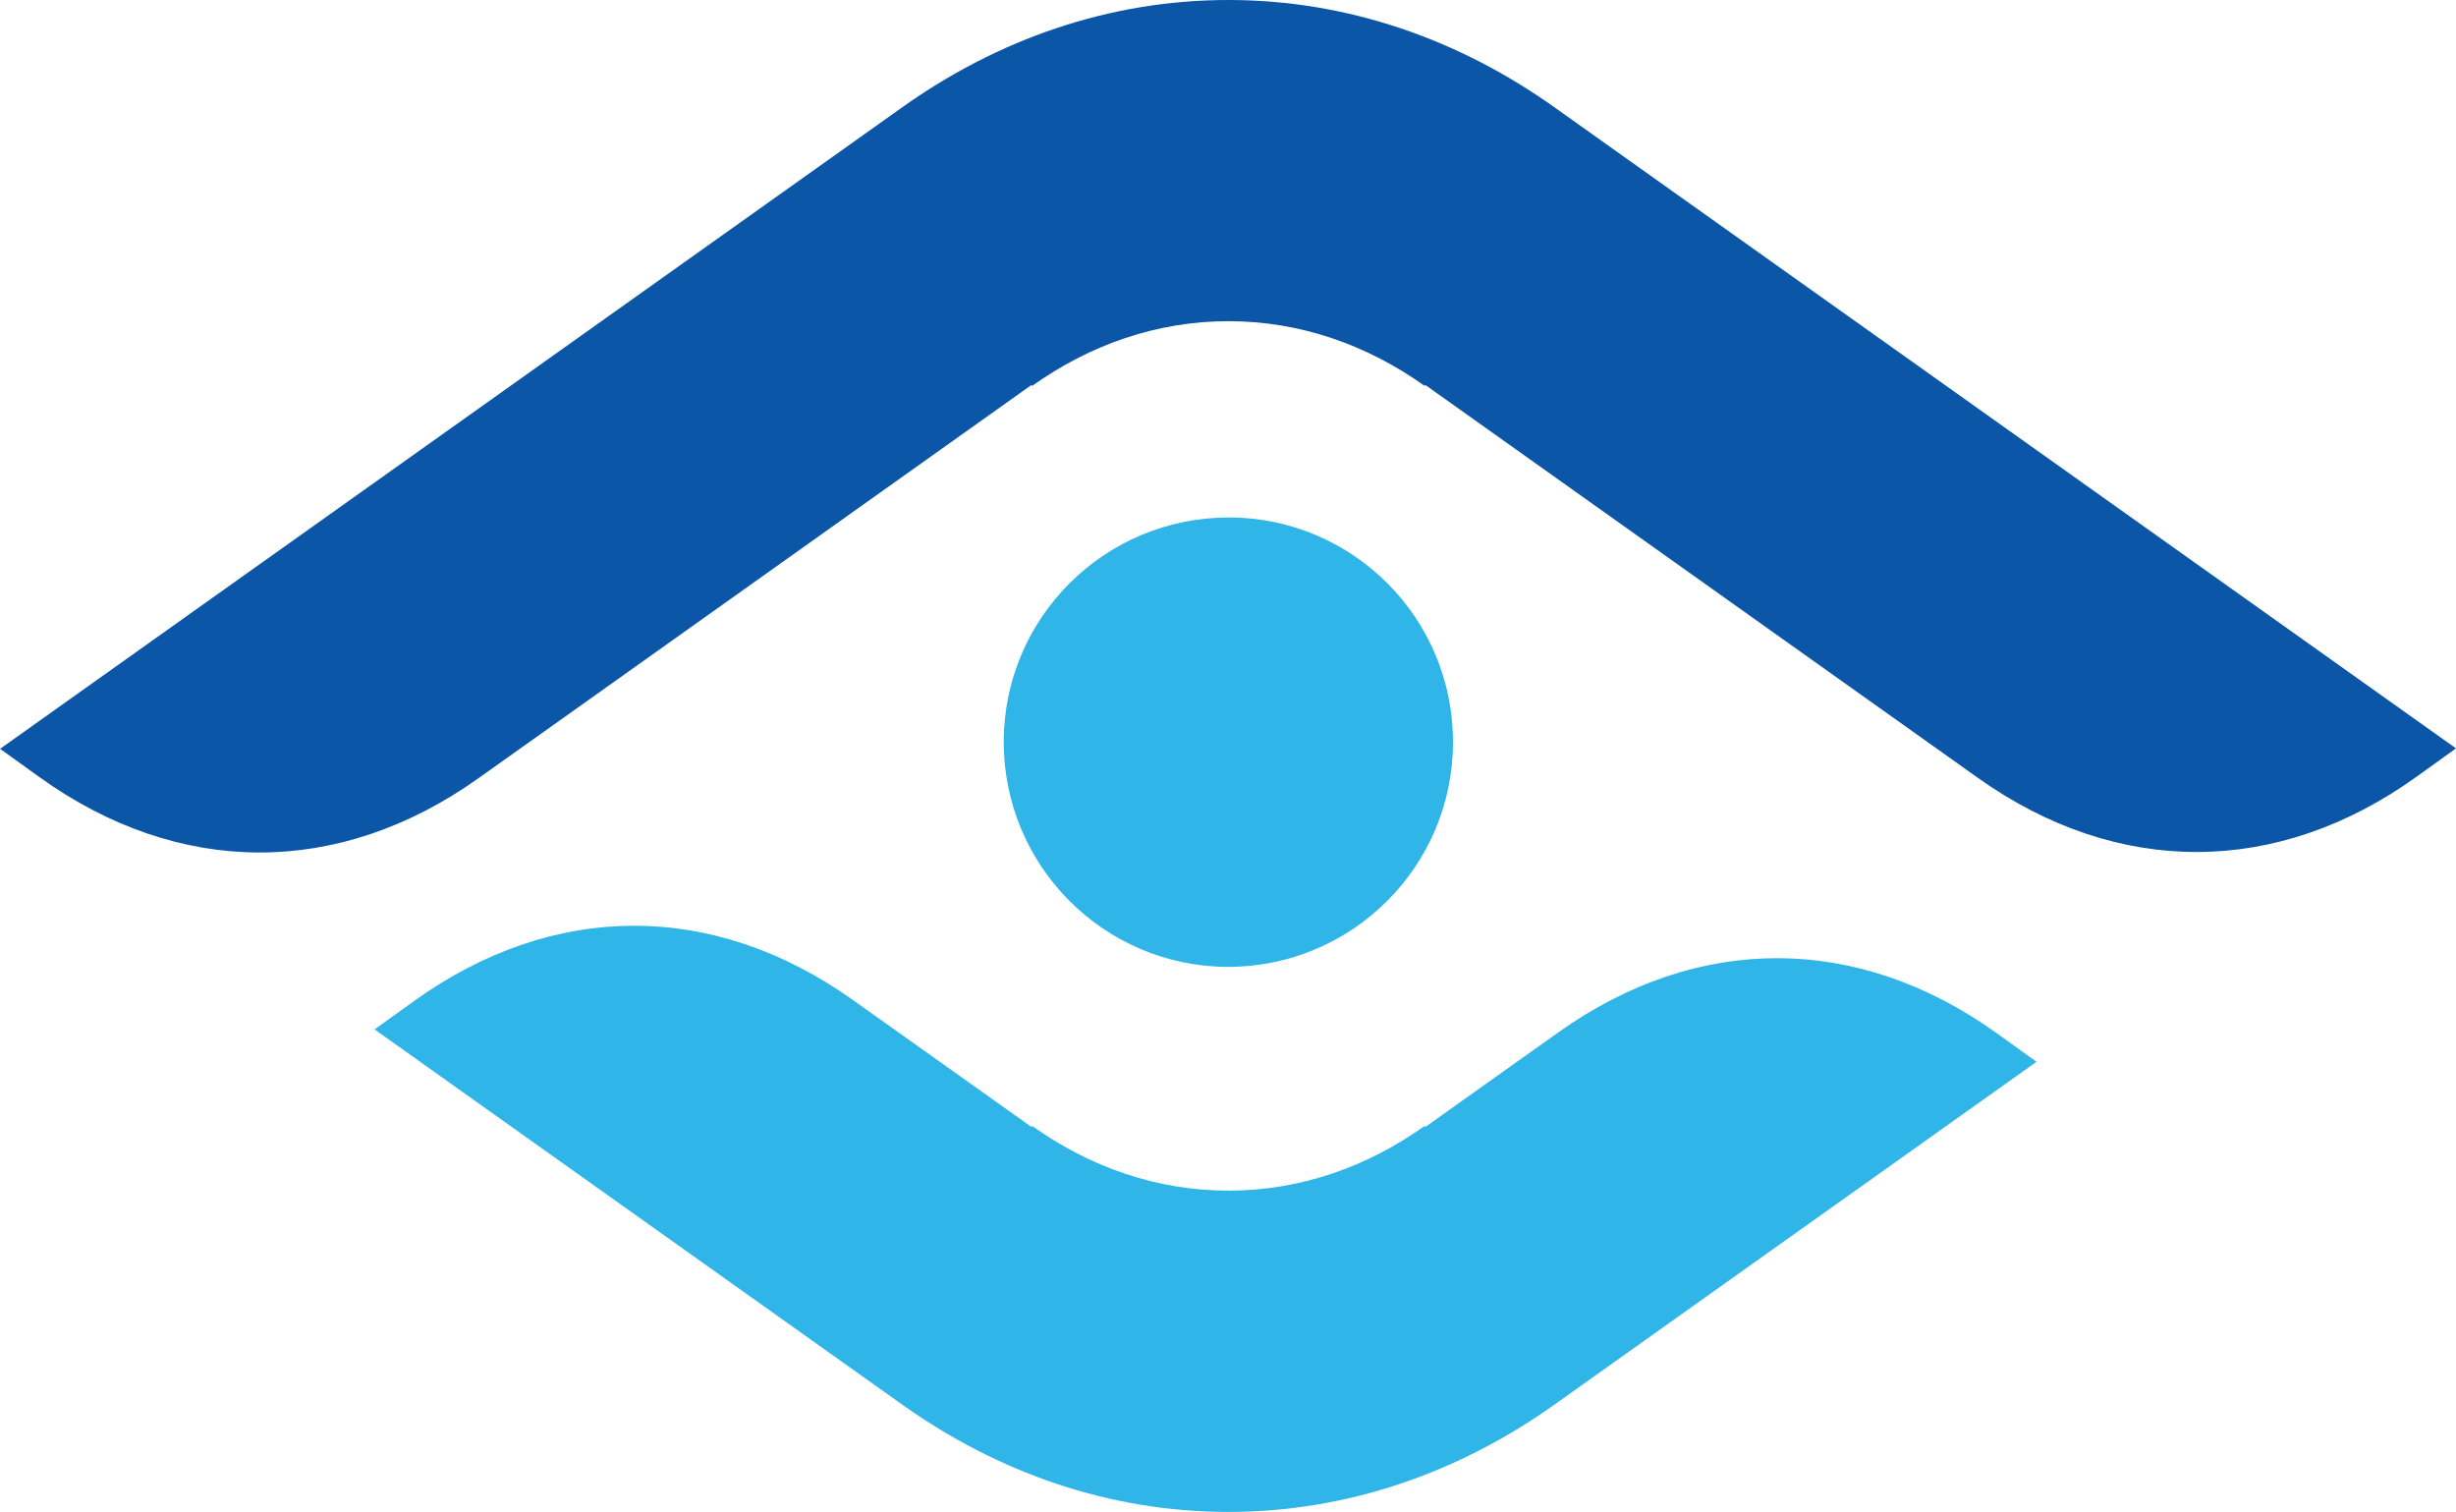 <?xml version="1.0" encoding="UTF-8"?><svg id="a" xmlns="http://www.w3.org/2000/svg" width="300" height="184.67" viewBox="0 0 300 184.67"><g id="b"><path d="M150.15,63.21c-15.16-.04-27.5,12.19-27.54,27.33-.05,15.18,12.2,27.49,27.33,27.56,15.16,.02,27.49-12.21,27.54-27.36,.07-15.16-12.16-27.49-27.33-27.54h0Z" fill="#2fb5e8"/><path d="M0,91.47L110.13,13.16h0C121.87,4.79,135.5,0,150.04,0s28.17,4.79,39.91,13.16l110.05,78.25-4.83,3.47c-17,12.2-36.53,12.25-53.57,.13l-12.63-8.98-54.88-39.02-.06,.13c-7.06-5.03-15.24-7.91-23.98-7.91s-16.93,2.88-23.98,7.91l-.06-.13-56.91,40.47-10.68,7.59c-17.04,12.12-36.57,12.07-53.57-.13l-4.83-3.47H0Z" fill="#0b56a6"/><path d="M45.75,125.73l64.38,45.78h0c11.74,8.37,25.37,13.16,39.91,13.16s28.17-4.79,39.91-13.16l58.81-41.82-4.83-3.47c-17-12.2-36.53-12.25-53.57-.13l-12.63,8.98-3.64,2.59-.06-.14c-7.06,5.03-15.24,7.91-23.98,7.91s-16.93-2.88-23.98-7.91l-.06,.14-11.17-7.94-10.68-7.59c-17.04-12.12-36.57-12.07-53.57,.13l-4.83,3.47h0Z" fill="#2fb5e8"/></g></svg>